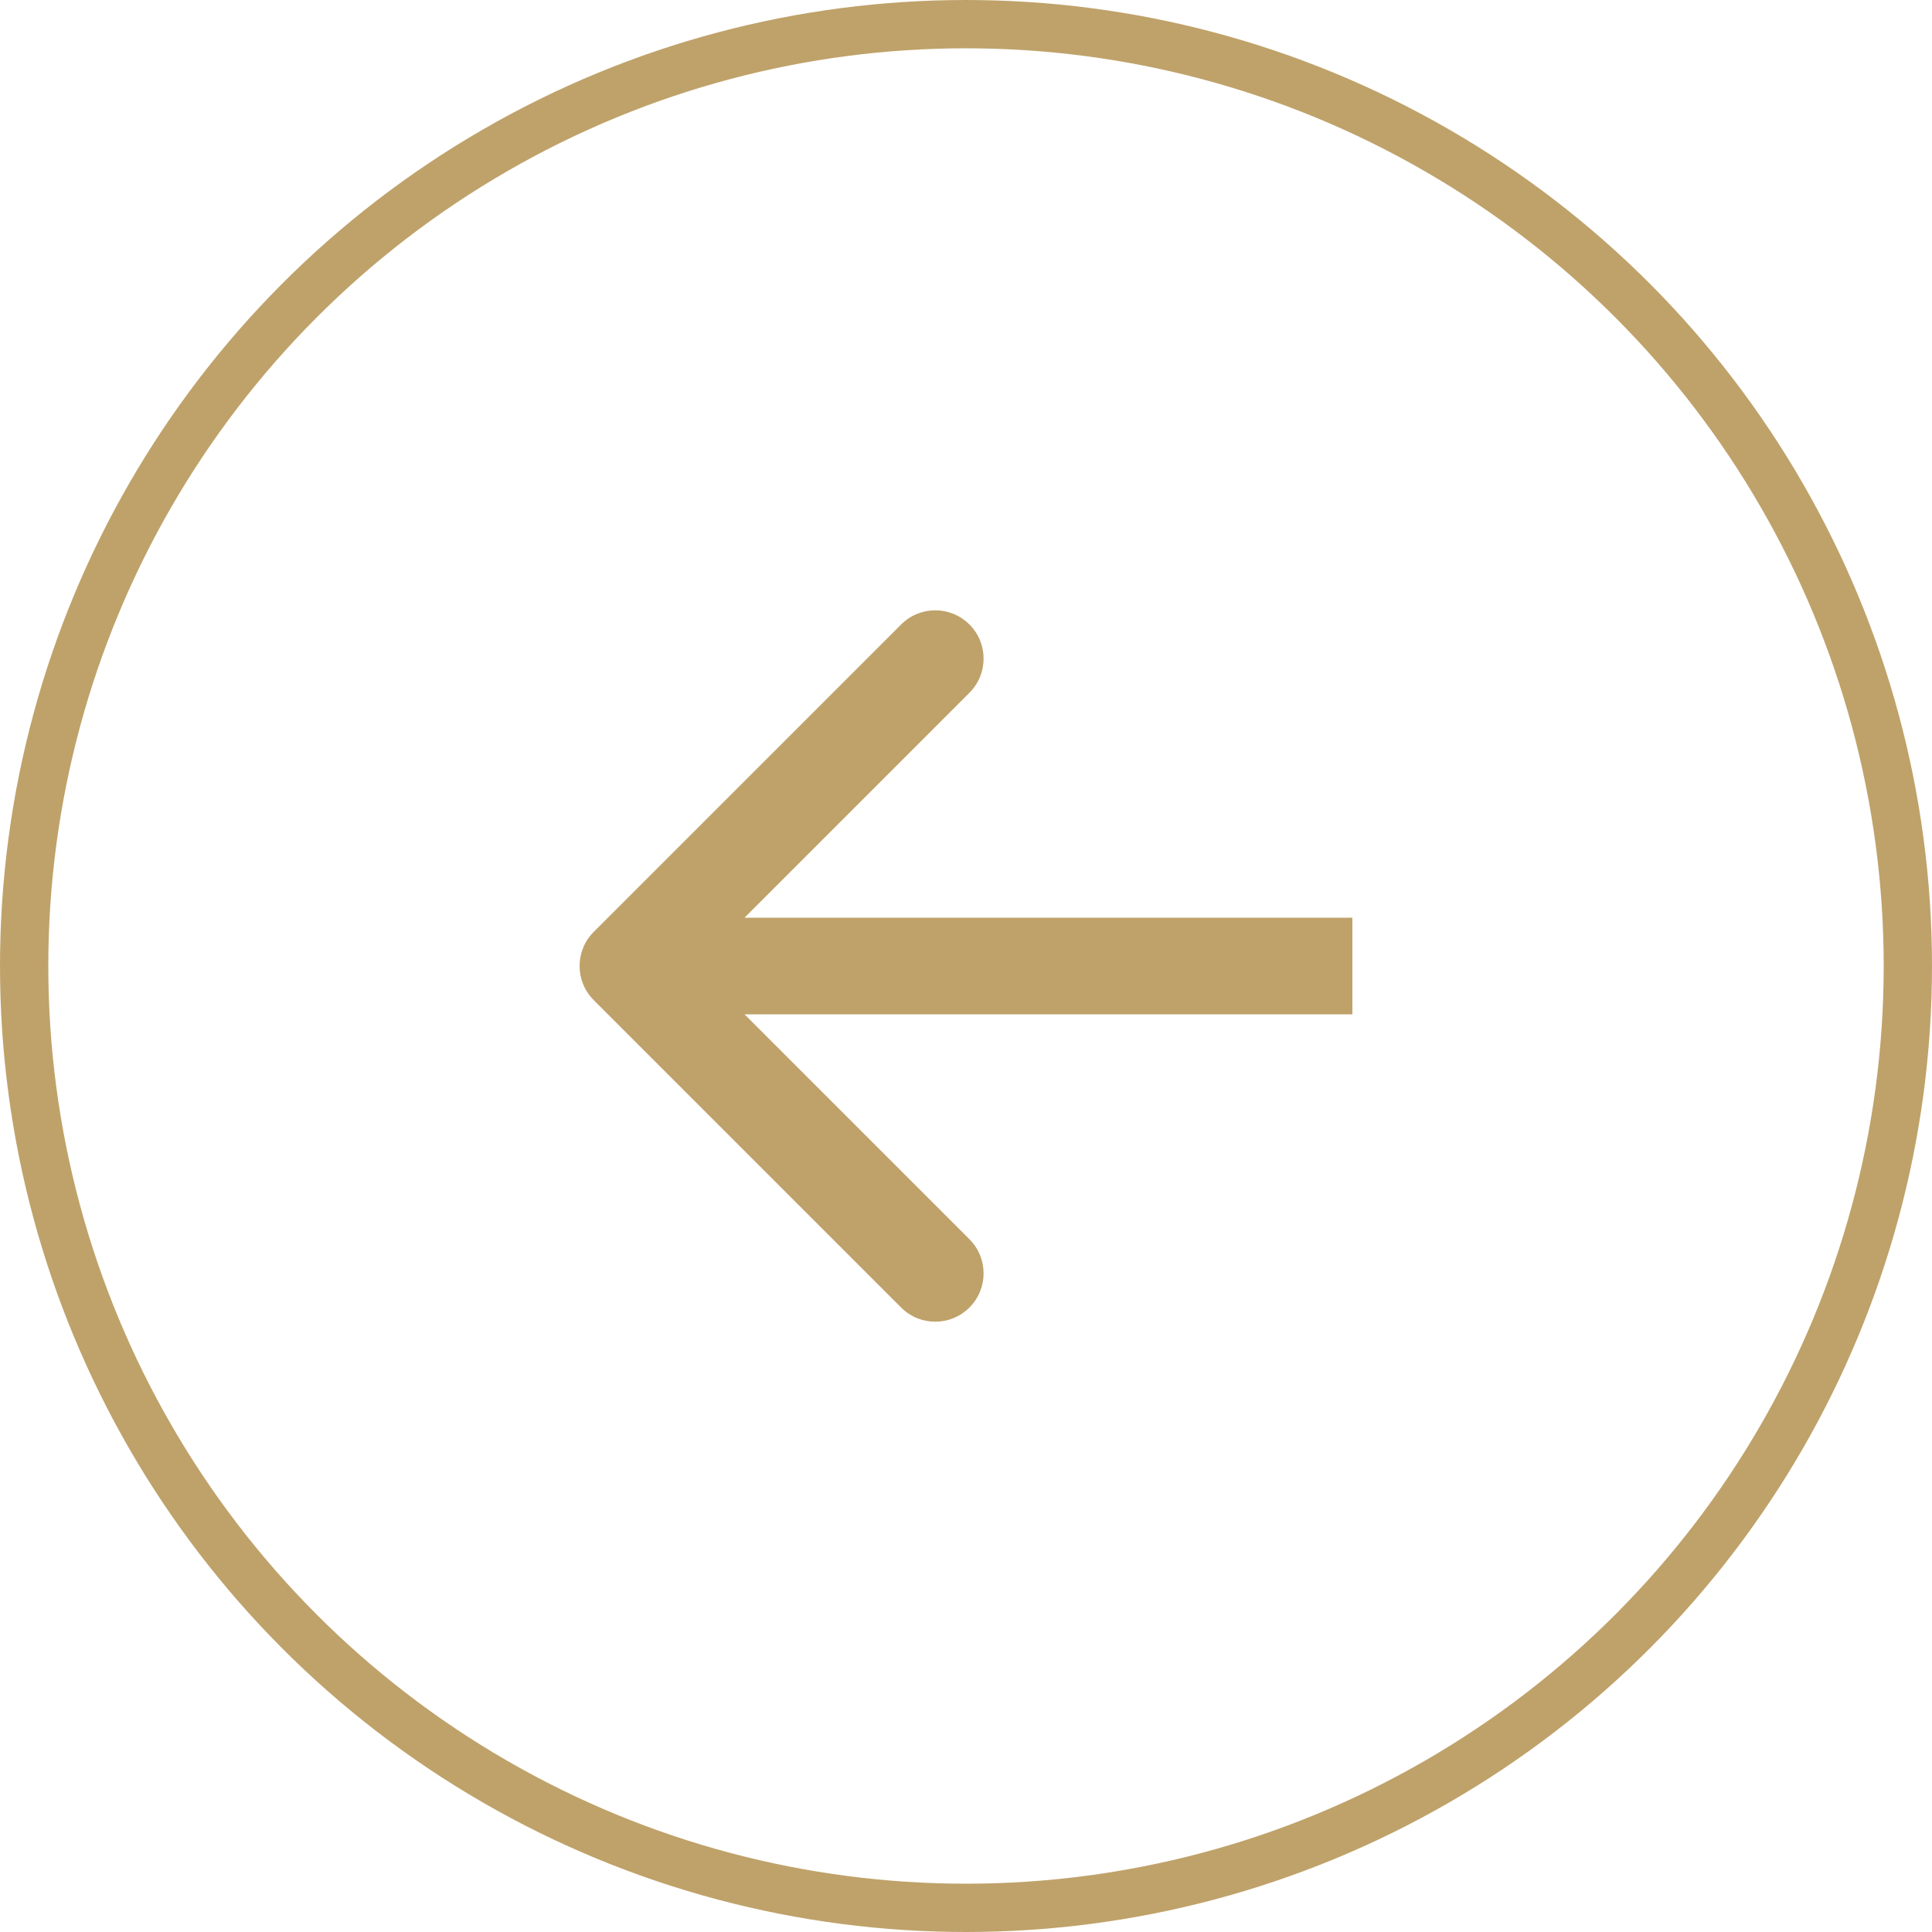 <svg width="40" height="40" viewBox="0 0 40 40" fill="none" xmlns="http://www.w3.org/2000/svg">
<circle cx="20" cy="20" r="19.5" transform="matrix(-1 0 0 1 40 0)" stroke="#BFA26A"/>
<path d="M12.293 20.707C11.902 20.317 11.902 19.683 12.293 19.293L18.657 12.929C19.047 12.538 19.68 12.538 20.071 12.929C20.462 13.319 20.462 13.953 20.071 14.343L14.414 20L20.071 25.657C20.462 26.047 20.462 26.68 20.071 27.071C19.68 27.462 19.047 27.462 18.657 27.071L12.293 20.707ZM28 20L28 21L13 21L13 20L13 19L28 19L28 20Z" fill="#BFA26A"/>
</svg>
